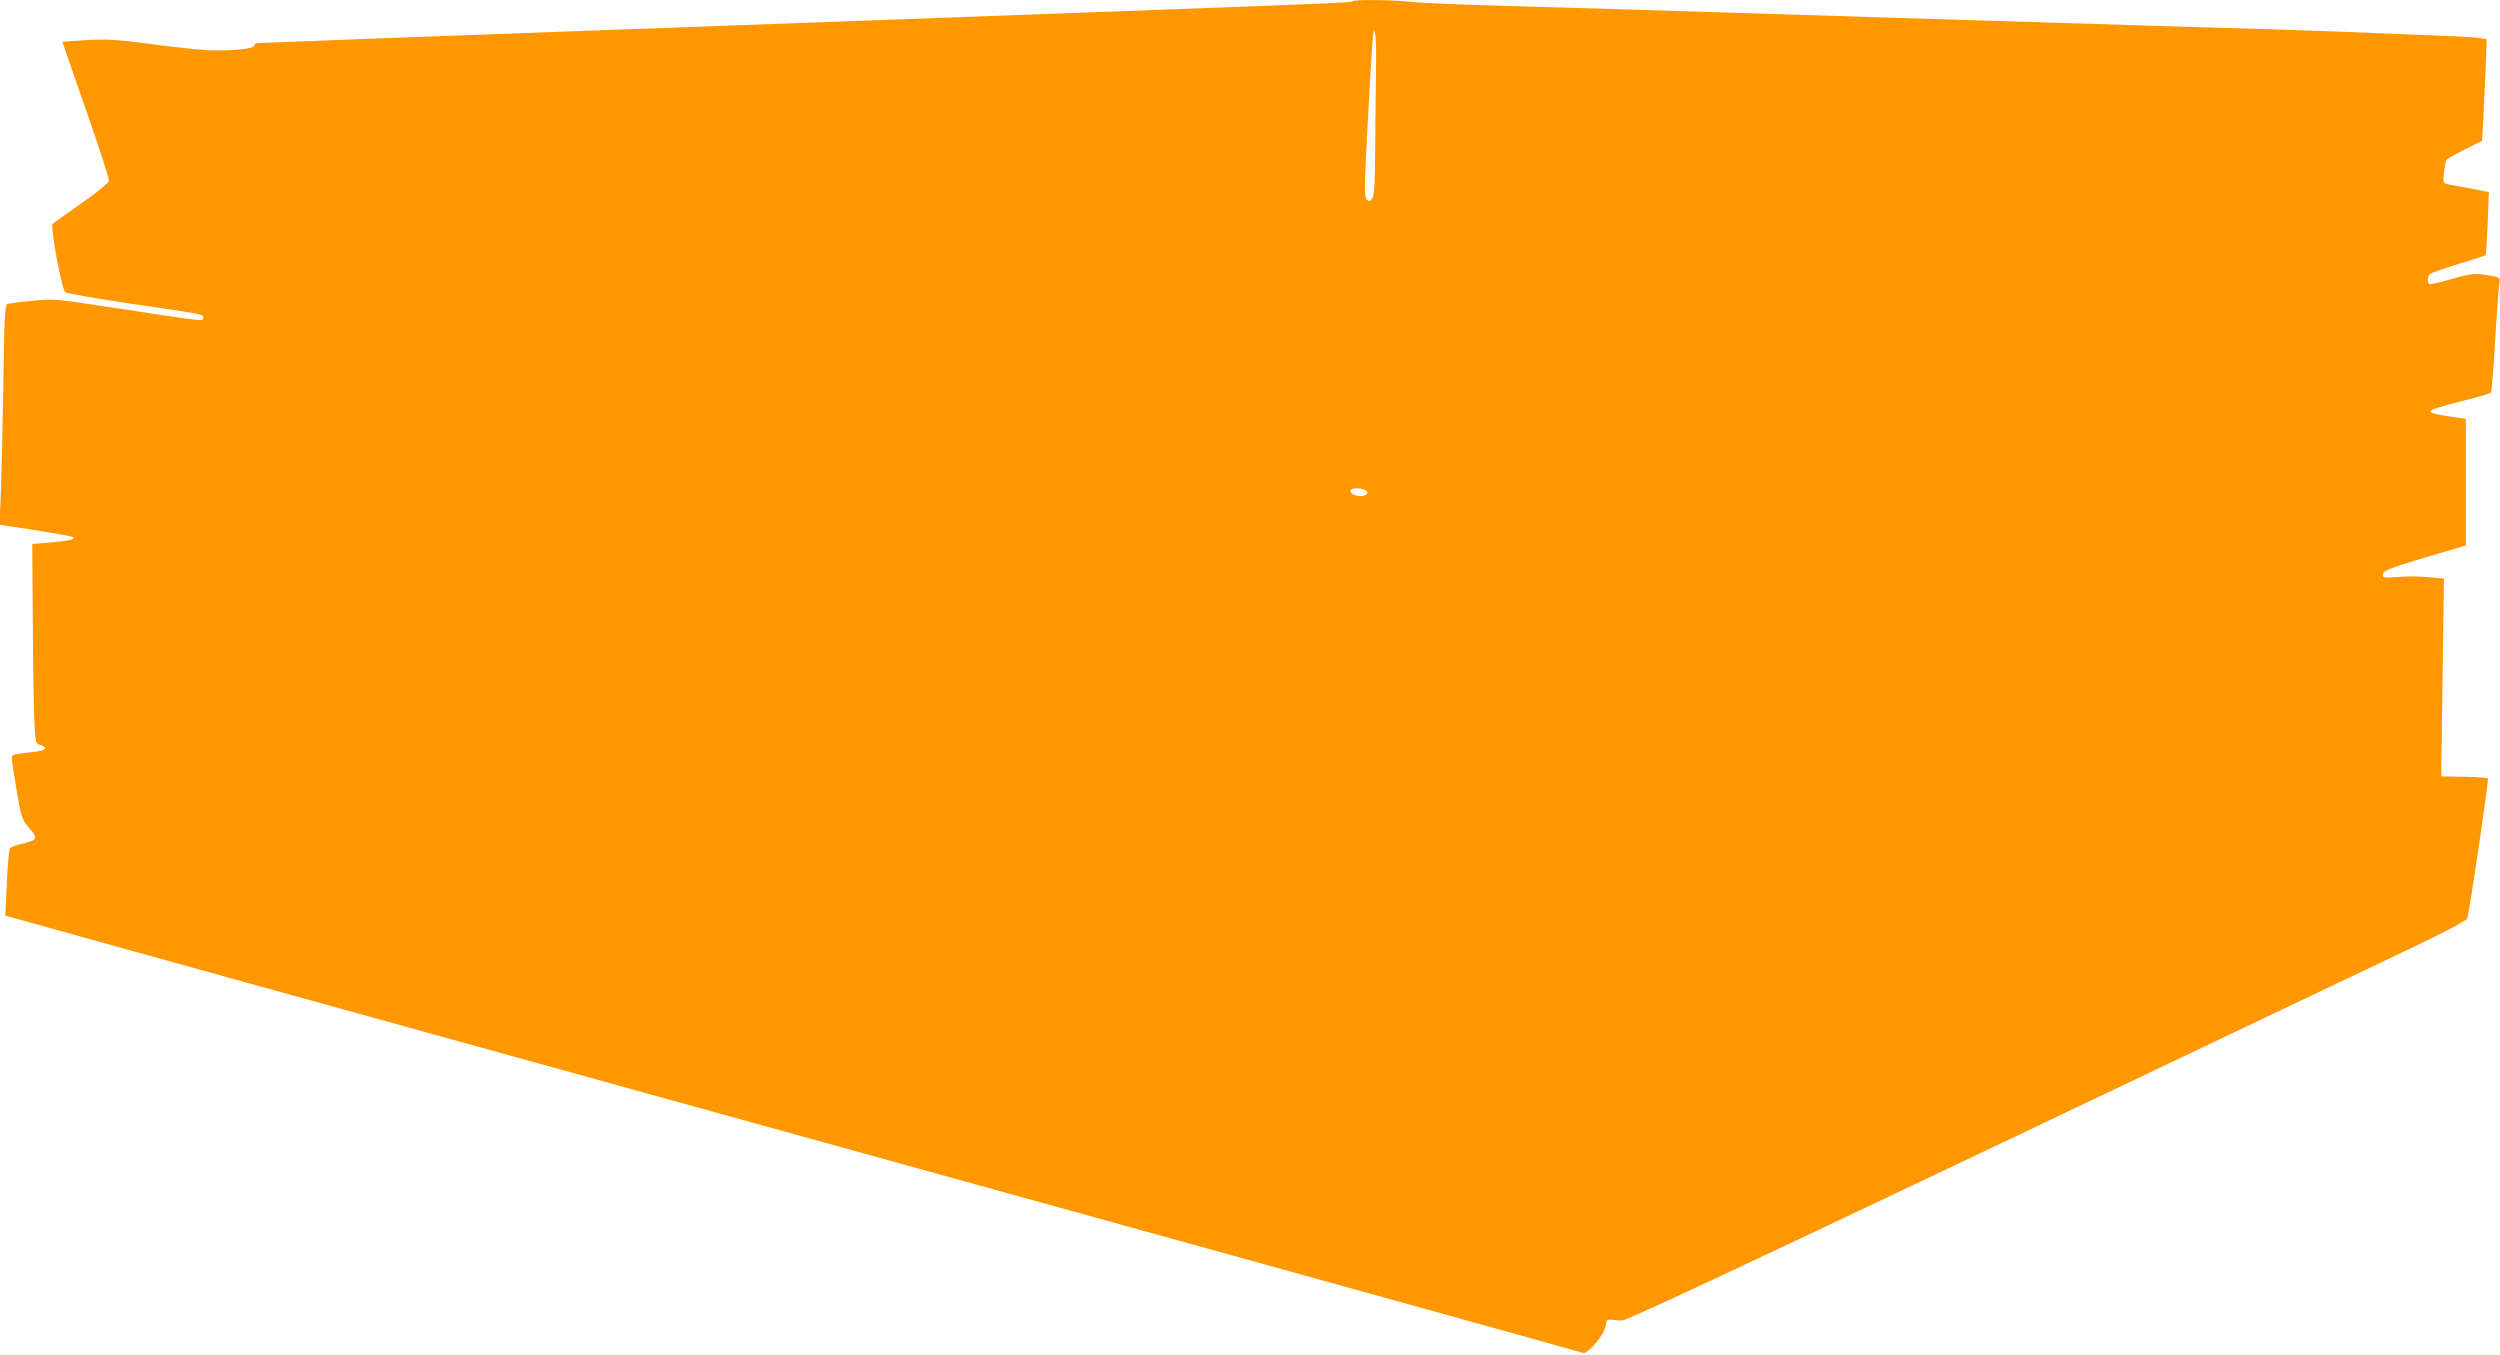 <?xml version="1.0" standalone="no"?>
<!DOCTYPE svg PUBLIC "-//W3C//DTD SVG 20010904//EN"
 "http://www.w3.org/TR/2001/REC-SVG-20010904/DTD/svg10.dtd">
<svg version="1.0" xmlns="http://www.w3.org/2000/svg"
 width="1280pt" height="694pt" viewBox="0 0 1280 694"
 preserveAspectRatio="xMidYMid meet">
<g transform="translate(0,694) scale(0.1,-0.1)"
fill="#ff9800" stroke="none">
<path d="M6927 6934 c-8 -8 -57 -10 -2077 -84 -448 -16 -1062 -39 -1365 -50
-302 -11 -795 -29 -1095 -40 -300 -11 -657 -24 -793 -30 -136 -5 -259 -10
-272 -10 -14 0 -24 -5 -22 -12 3 -18 -119 -30 -238 -25 -55 3 -188 17 -295 32
-166 22 -214 25 -322 20 -71 -4 -128 -9 -128 -10 0 -2 54 -158 120 -347 66
-189 119 -352 118 -363 -2 -12 -54 -55 -140 -115 -76 -53 -143 -101 -149 -107
-12 -12 46 -331 65 -349 6 -6 155 -32 331 -58 393 -58 375 -54 375 -73 0 -19
16 -21 -430 47 -332 51 -336 51 -445 40 -60 -6 -117 -13 -126 -16 -14 -4 -17
-52 -22 -422 -4 -229 -10 -483 -13 -563 l-7 -146 49 -7 c99 -14 300 -47 318
-53 36 -10 -1 -22 -99 -30 l-100 -8 3 -400 c1 -220 5 -450 8 -512 6 -107 7
-112 30 -117 13 -4 24 -10 24 -16 0 -12 -22 -17 -102 -25 -57 -6 -68 -10 -68
-25 0 -10 11 -84 25 -165 24 -142 26 -149 65 -195 46 -55 43 -61 -37 -80 -29
-6 -56 -17 -62 -23 -5 -7 -12 -87 -16 -178 l-8 -167 54 -15 c30 -9 558 -155
1174 -326 4819 -1333 6836 -1892 6851 -1898 22 -8 108 93 114 135 4 32 8 37
30 35 14 -2 39 -3 55 -4 21 -1 584 262 1900 888 1029 490 1994 949 2145 1021
172 82 277 138 282 149 11 29 112 712 106 718 -3 3 -58 7 -122 8 l-117 2 7
506 7 507 -78 7 c-43 4 -113 5 -156 1 -64 -5 -79 -4 -79 8 0 24 21 33 225 94
l200 59 0 324 0 324 -79 12 c-146 22 -142 28 54 78 80 20 149 40 153 44 4 5
14 122 22 262 8 140 17 270 21 290 7 41 5 42 -91 54 -40 5 -71 1 -154 -24 -57
-17 -107 -28 -112 -25 -13 8 -11 40 4 52 6 5 72 28 146 51 73 22 135 42 137
44 3 2 7 76 11 164 l6 160 -89 17 c-49 9 -102 19 -118 22 -28 6 -28 7 -23 60
3 29 8 58 12 64 4 6 46 30 95 55 l88 44 6 98 c3 54 8 171 12 260 l6 162 -33 6
c-19 3 -77 7 -129 9 -52 2 -205 9 -340 14 -135 6 -405 16 -600 22 -195 5 -497
15 -670 20 -294 9 -439 14 -1297 40 -773 24 -995 31 -1278 40 -165 5 -473 14
-685 20 -212 6 -424 15 -471 20 -94 11 -292 13 -302 4z m118 -344 c-1 -74 -3
-250 -4 -391 -1 -205 -4 -259 -15 -275 -13 -17 -16 -17 -29 -4 -12 13 -12 62
4 355 9 187 21 383 25 435 7 83 9 90 15 55 4 -22 6 -101 4 -175z m-61 -2156
c30 -11 18 -34 -18 -34 -33 0 -62 20 -49 33 8 9 46 9 67 1z"/>
</g>
</svg>
